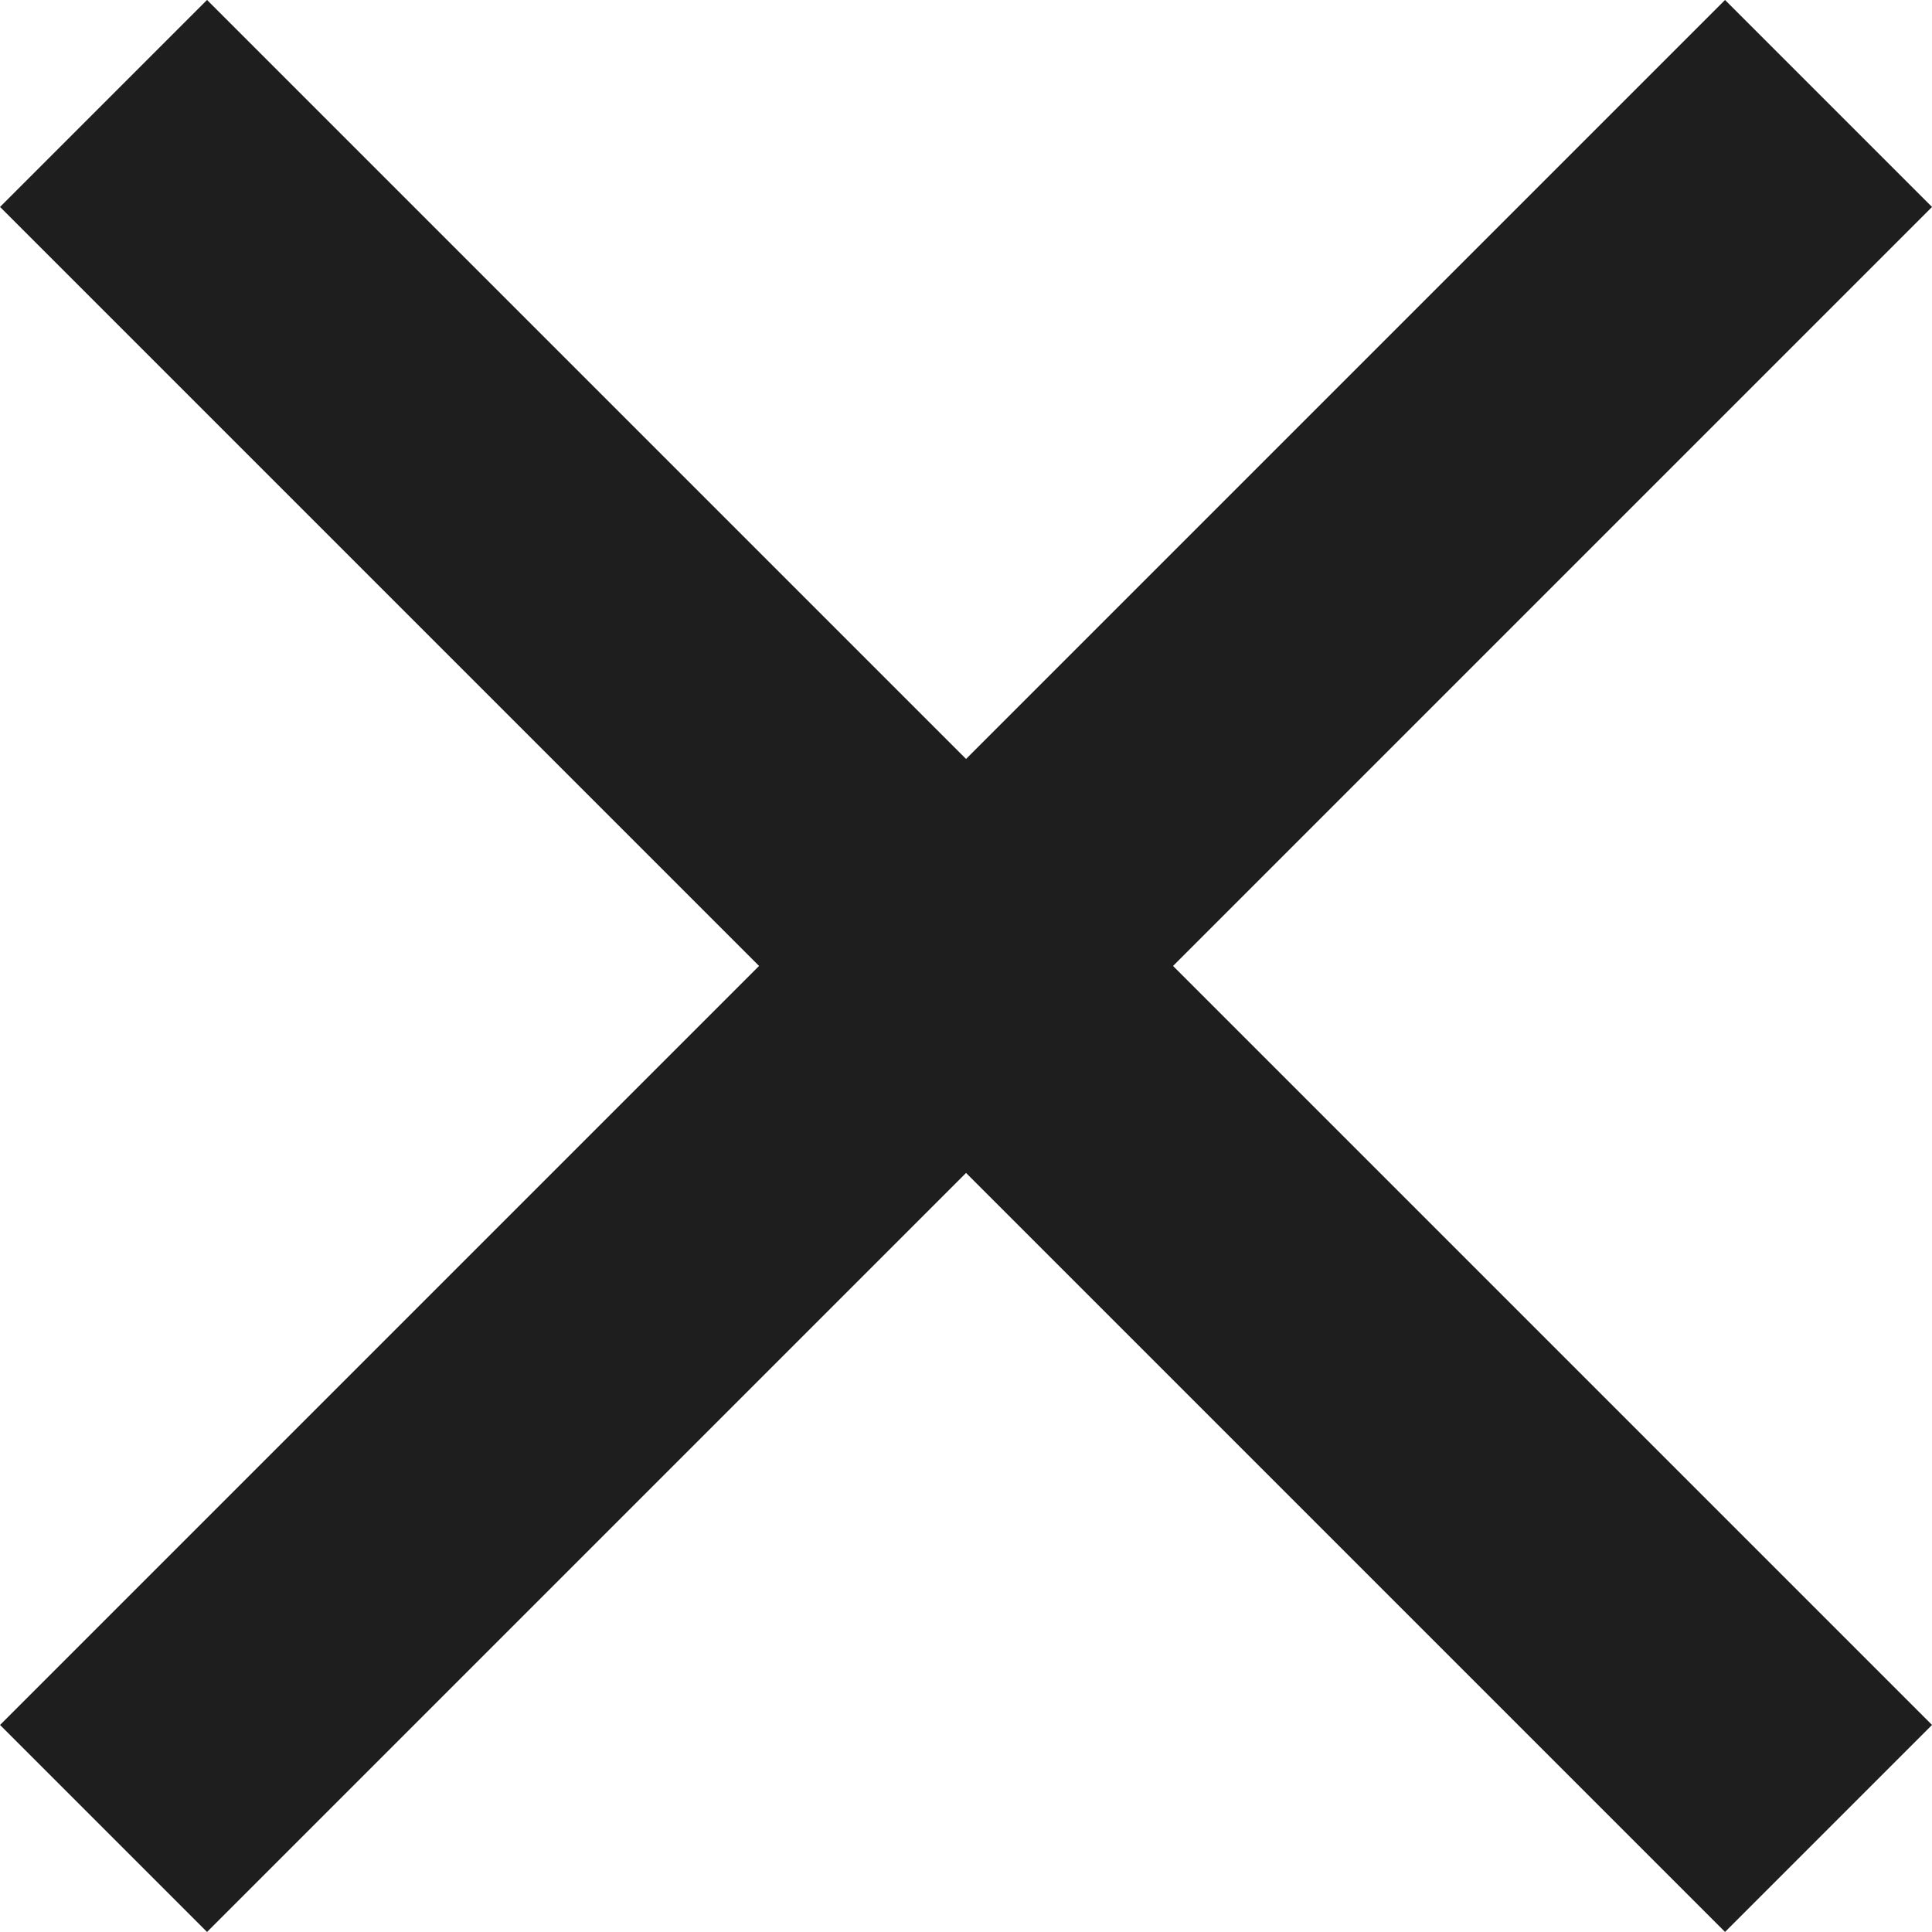<svg xmlns="http://www.w3.org/2000/svg" width="19.799" height="19.799" viewBox="0 0 19.799 19.799">
  <g id="Gruppe_3041" data-name="Gruppe 3041" transform="translate(-392.6 -26.262)">
    <line id="Linie_661" data-name="Linie 661" x2="25" transform="translate(393.661 27.322) rotate(45)" fill="none" stroke="#1e1e1e" stroke-width="3"/>
    <line id="Linie_663" data-name="Linie 663" x2="25" transform="translate(393.661 45) rotate(-45)" fill="none" stroke="#1e1e1e" stroke-width="3"/>
  </g>
</svg>
